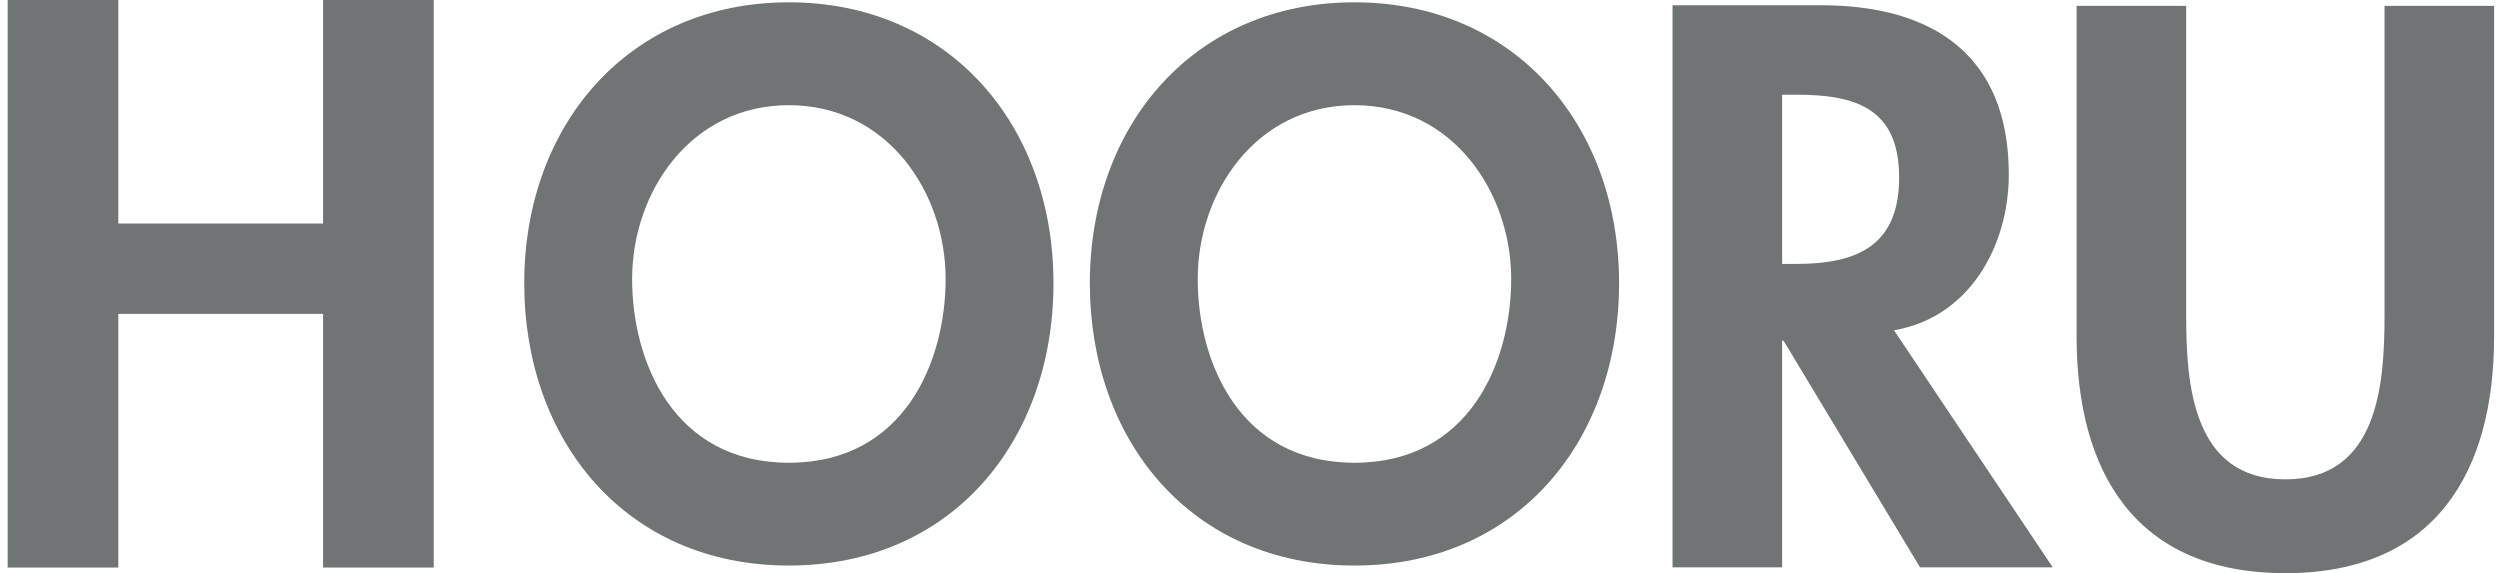 <svg width="205" height="47" viewBox="0 0 205 47" fill="none" xmlns="http://www.w3.org/2000/svg">
<path d="M64.687 46.375C51.311 46.375 42.988 36.135 42.988 23.225C42.988 10.196 51.594 0.189 64.687 0.189C77.773 0.189 86.385 10.196 86.385 23.225C86.385 36.141 78.07 46.375 64.687 46.375ZM64.687 8.625C56.604 8.625 51.834 15.78 51.834 22.878C51.834 29.623 55.21 37.945 64.687 37.945C74.164 37.945 77.54 29.629 77.54 22.878C77.546 15.78 72.776 8.625 64.687 8.625Z" fill="#717474"/>
<path d="M111.066 46.375C97.689 46.375 89.367 36.135 89.367 23.225C89.367 10.196 97.973 0.189 111.066 0.189C124.152 0.189 132.764 10.196 132.764 23.225C132.764 36.141 124.442 46.375 111.066 46.375ZM111.066 8.625C102.983 8.625 98.213 15.78 98.213 22.878C98.213 29.623 101.589 37.945 111.066 37.945C120.543 37.945 123.918 29.629 123.918 22.878C123.918 15.78 119.148 8.625 111.066 8.625Z" fill="#717474"/>
<path d="M26.492 18.329V0H35.565V46.539H26.492V25.737H9.702V46.539H0.629V0H9.702V18.329H26.492Z" fill="#717474"/>
<path d="M168.324 46.521H157.44L146.253 27.939H146.133V46.521H137.148V0.43H149.313C158.424 0.43 164.721 4.462 164.721 14.304C164.721 20.172 161.484 26.04 155.307 27.081L168.324 46.521ZM146.133 21.642H147.294C152.247 21.642 155.73 20.179 155.73 14.55C155.73 8.866 152.121 7.768 147.357 7.768H146.133V21.642Z" fill="#717474"/>
<path d="M170.281 0.479H179.266V25.843C179.266 31.434 179.752 39.308 187.399 39.308C195.04 39.308 195.532 31.434 195.532 25.843V0.479H204.517V27.585C204.517 38.646 199.747 46.999 187.399 46.999C175.051 46.999 170.281 38.646 170.281 27.585V0.479Z" fill="#717474"/>
</svg>
